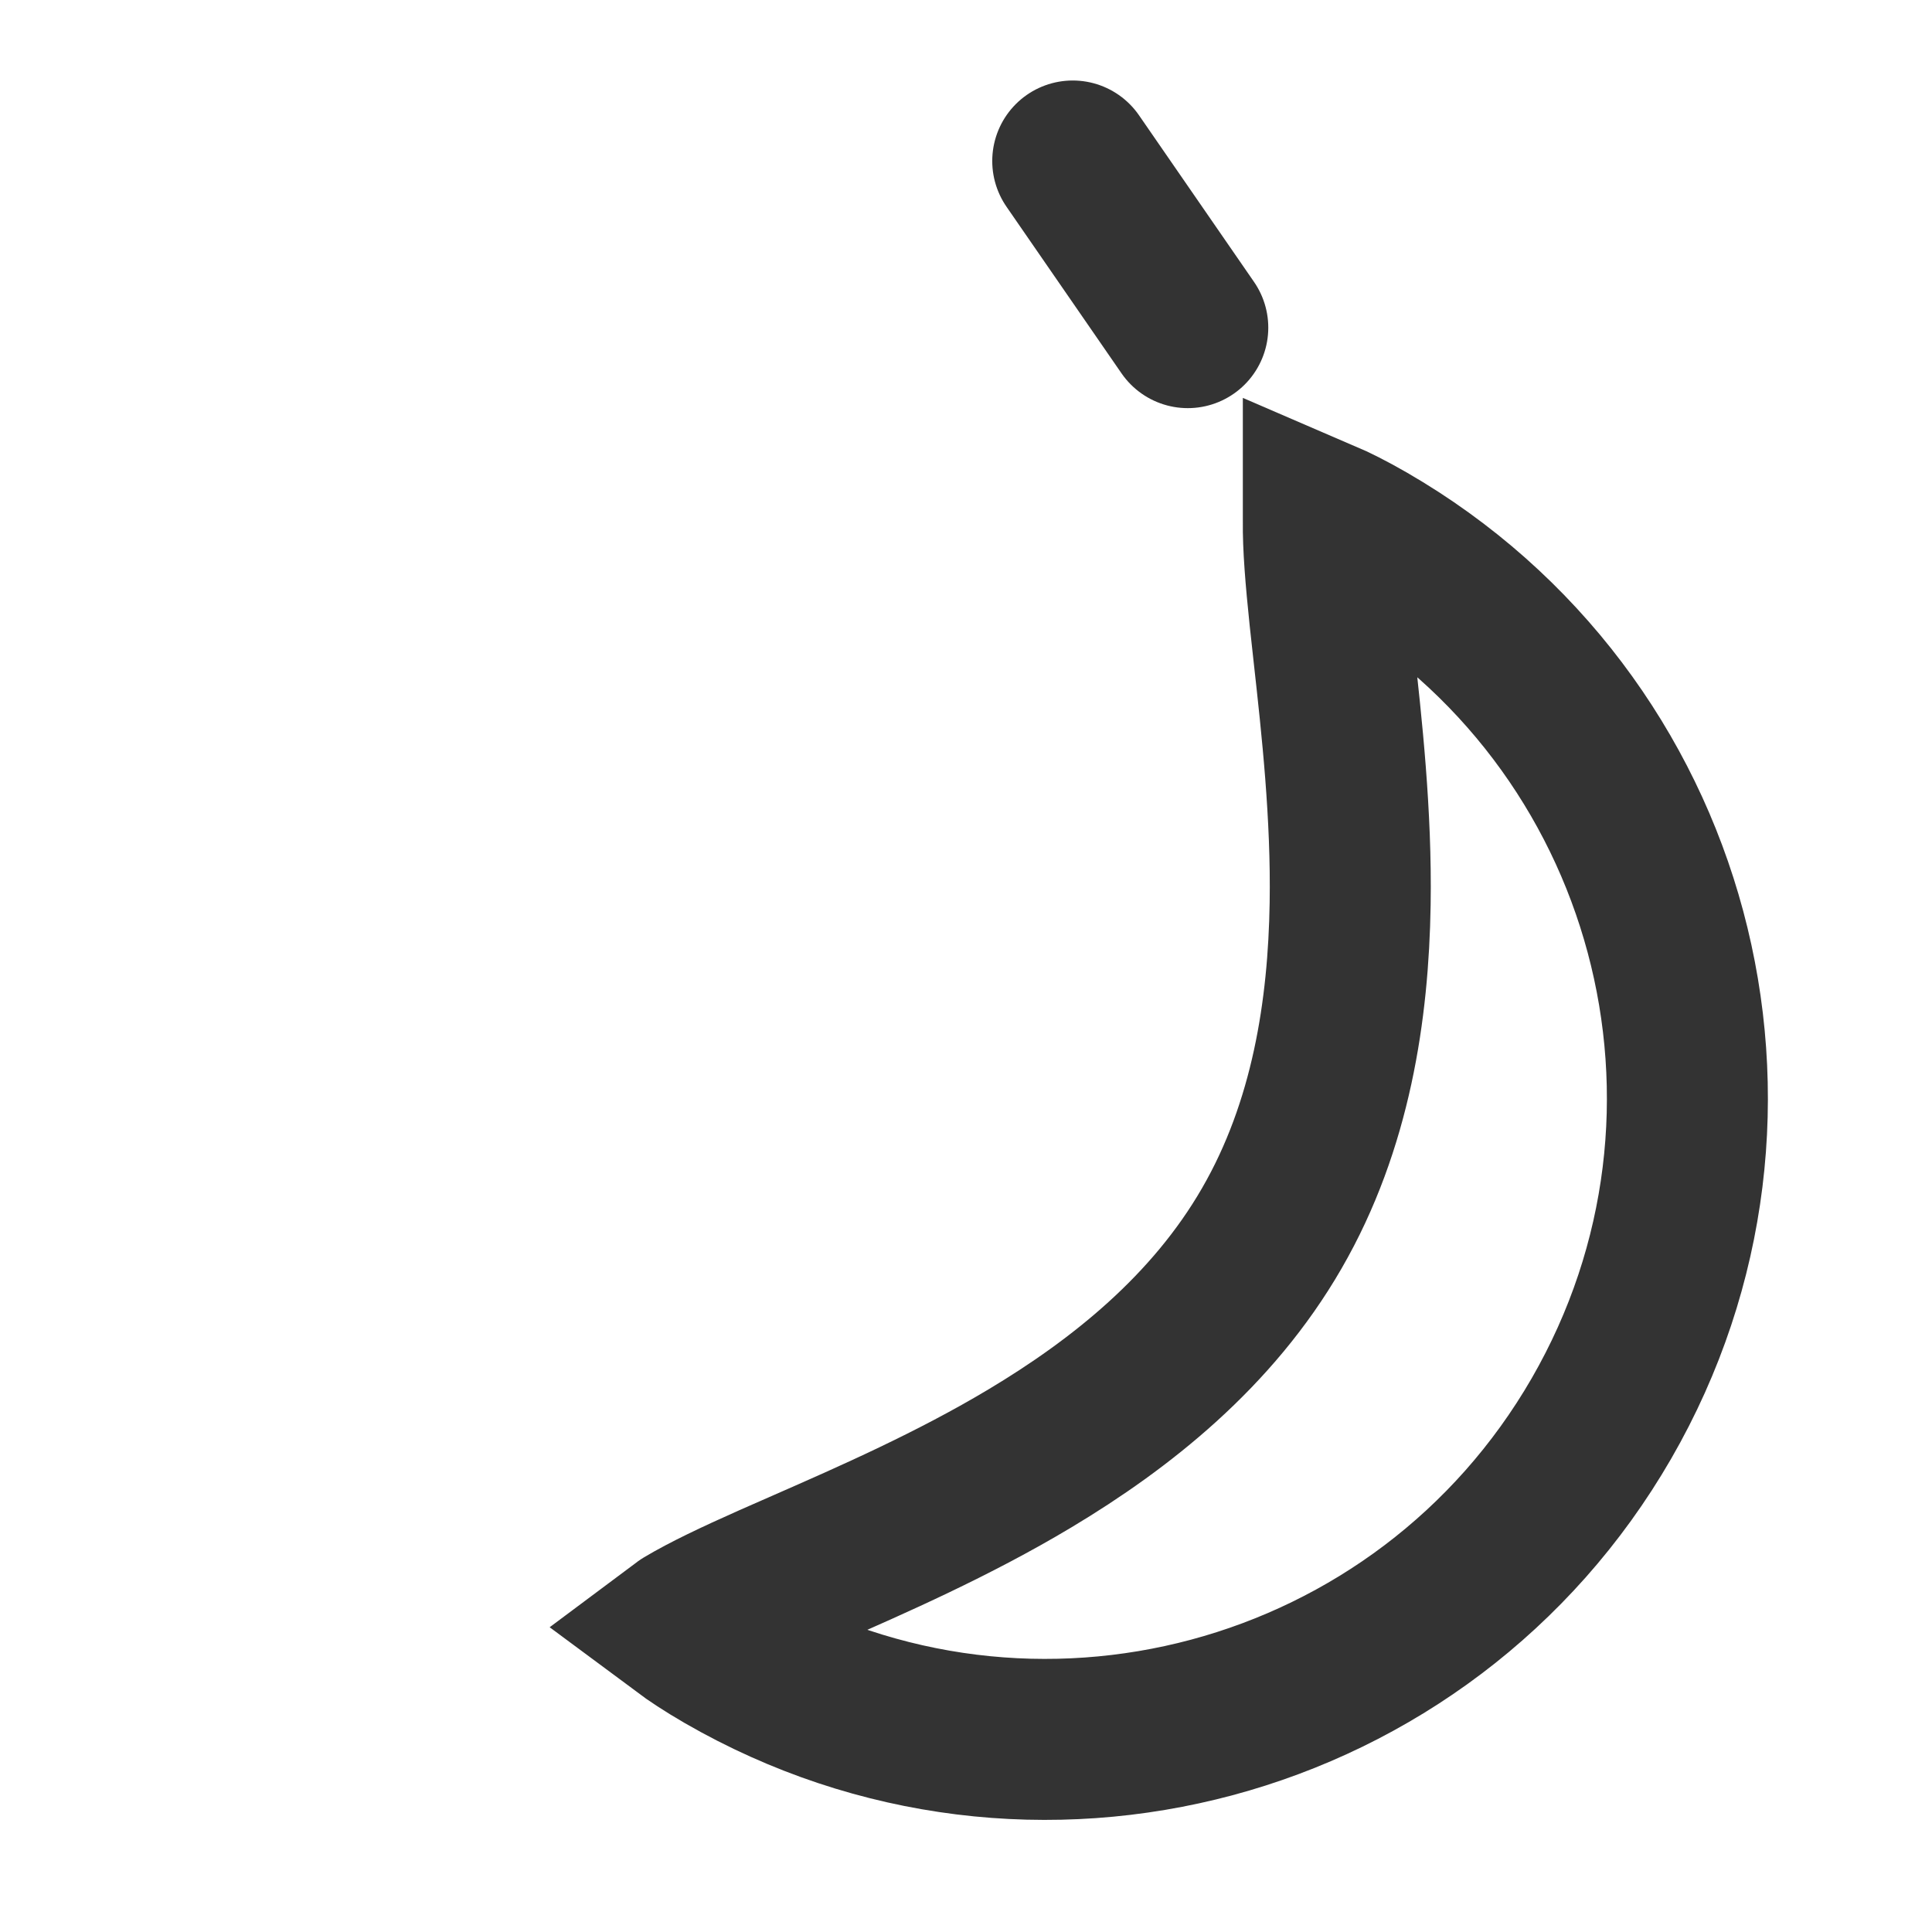 <svg width="24" height="24" viewBox="0 0 24 24" fill="none" xmlns="http://www.w3.org/2000/svg">
<g clip-path="url(#clip0)">
<path d="M19.893 17.622C17.692 21.433 12.819 22.739 9.007 20.539C8.781 20.408 8.618 20.299 8.501 20.212C8.505 20.209 8.51 20.206 8.515 20.203C8.775 20.048 9.13 19.879 9.589 19.675C9.723 19.616 9.863 19.554 10.01 19.49C10.833 19.129 11.844 18.686 12.795 18.116C13.921 17.442 15.061 16.538 15.799 15.258C16.538 13.979 16.751 12.54 16.772 11.227C16.79 10.12 16.668 9.022 16.569 8.129C16.551 7.97 16.535 7.817 16.519 7.672C16.467 7.172 16.435 6.78 16.439 6.478C16.439 6.472 16.439 6.467 16.439 6.461C16.574 6.519 16.75 6.606 16.976 6.736C20.787 8.937 22.093 13.81 19.893 17.622Z" stroke="#333333" stroke-width="2"/>
<path d="M13.326 2L14.755 4.07" stroke="#333333" stroke-width="2" stroke-linecap="round" stroke-linejoin="round"/>
</g>
<defs>
<clipPath id="clip0">
<rect width="24" height="24" fill="white"/>
</clipPath>
</defs>
</svg>
